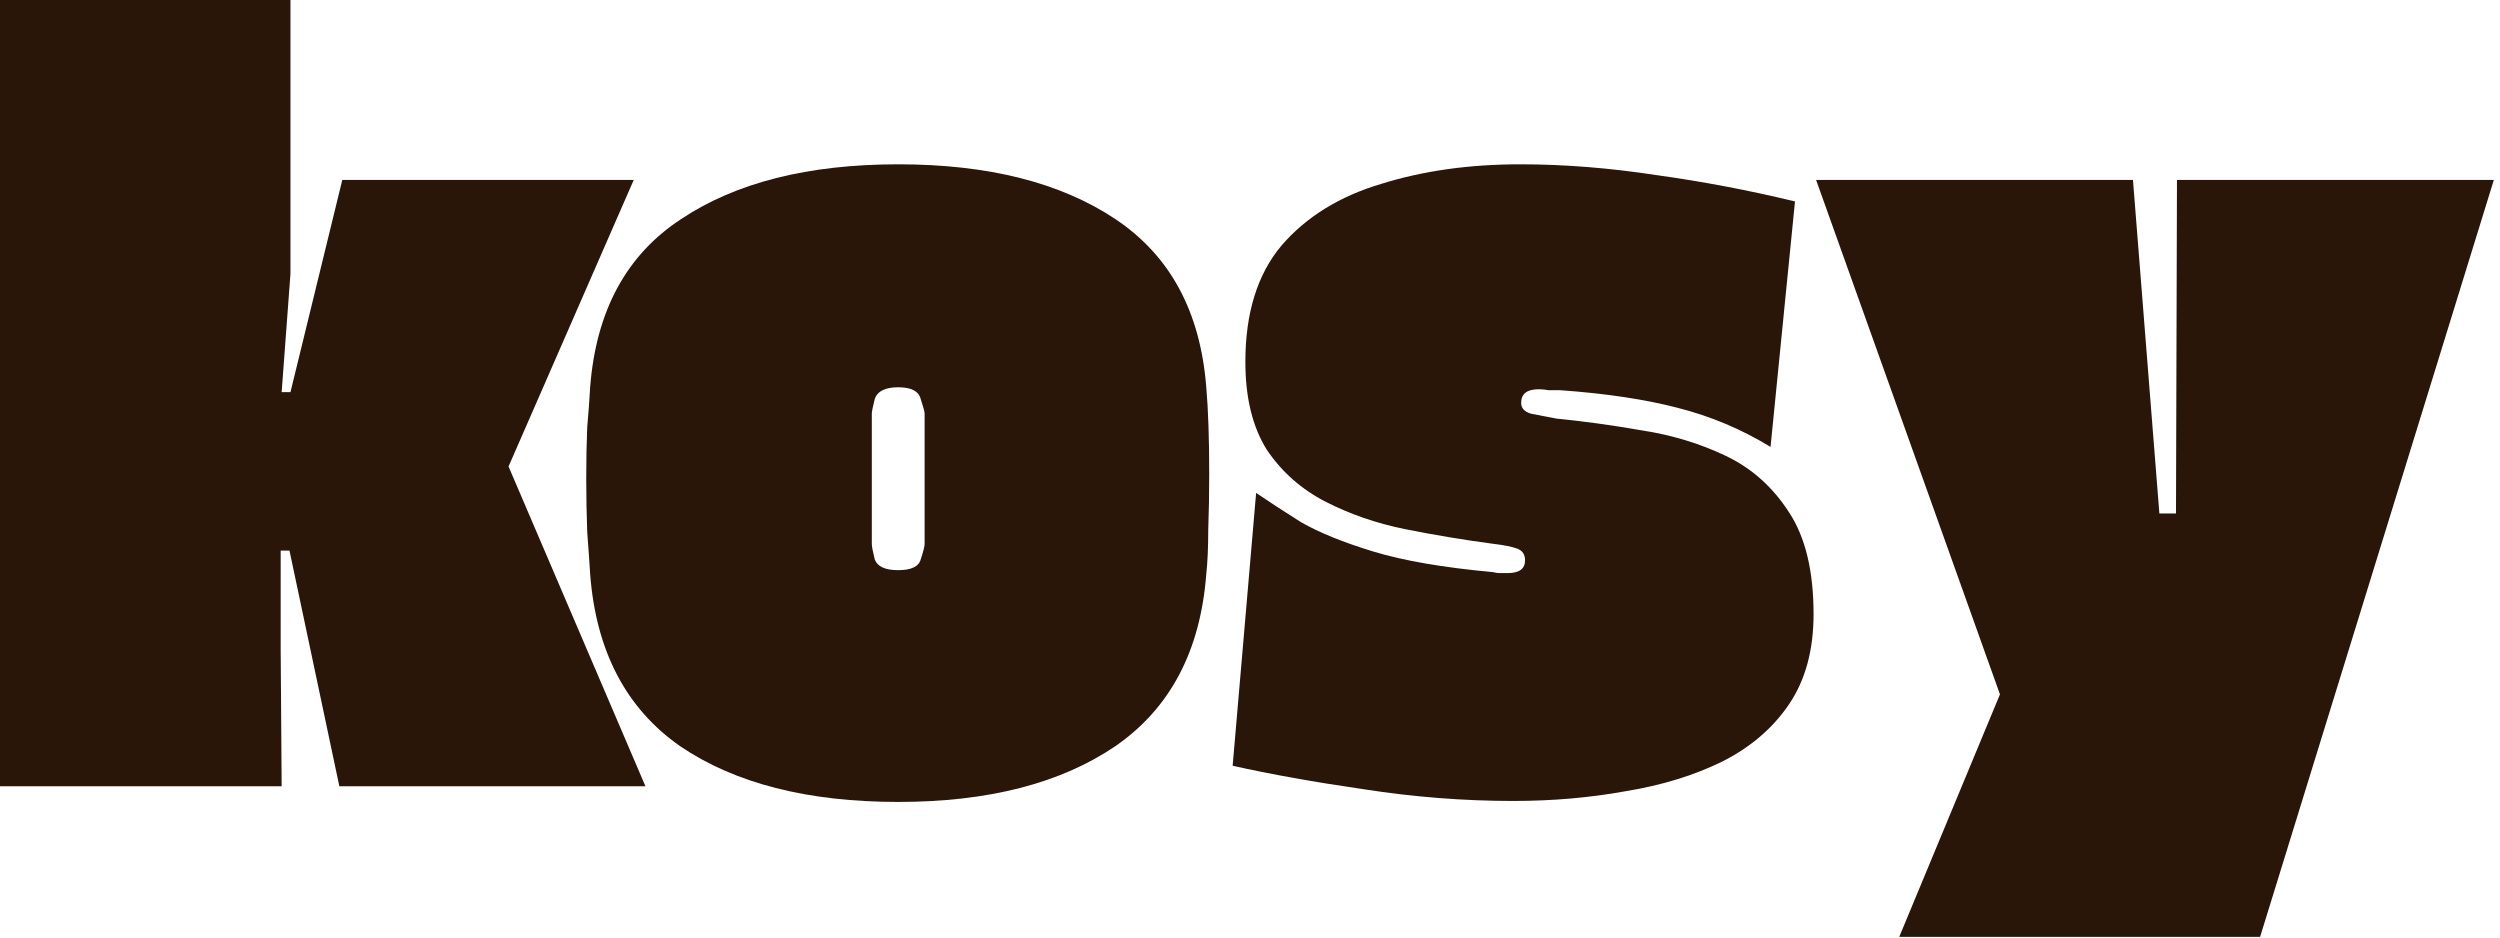 <svg width="344" height="129" viewBox="0 0 344 129" fill="none" xmlns="http://www.w3.org/2000/svg">
<path d="M310.99 128.917H261.334L275.194 95.544L249.895 24.761H293.496L297.129 70.649H299.417L299.551 24.761H343.152L310.99 128.917Z" fill="#291609"/>
<path d="M243.626 61.498C239.679 59.076 235.418 57.282 230.842 56.115C226.357 54.949 220.974 54.142 214.694 53.693C214.066 53.693 213.528 53.693 213.079 53.693C212.63 53.603 212.182 53.559 211.733 53.559C210.118 53.559 209.311 54.187 209.311 55.443C209.311 56.16 209.76 56.654 210.657 56.923C211.554 57.102 212.72 57.327 214.156 57.596C217.834 57.955 221.736 58.493 225.863 59.211C229.99 59.839 233.848 61.005 237.436 62.709C241.025 64.414 243.94 67.016 246.183 70.514C248.426 73.924 249.547 78.588 249.547 84.51C249.547 89.444 248.426 93.571 246.183 96.89C243.94 100.209 240.845 102.856 236.898 104.83C233.04 106.714 228.644 108.059 223.71 108.867C218.776 109.764 213.617 110.212 208.235 110.212C201.416 110.212 194.553 109.674 187.645 108.598C180.827 107.611 174.816 106.534 169.613 105.368L172.843 67.823C174.547 68.989 176.611 70.335 179.033 71.86C181.545 73.296 184.864 74.641 188.991 75.897C193.118 77.153 198.59 78.095 205.409 78.723C205.767 78.813 206.081 78.858 206.351 78.858C206.709 78.858 207.068 78.858 207.427 78.858C209.042 78.858 209.849 78.275 209.849 77.108C209.849 76.301 209.491 75.763 208.773 75.493C208.055 75.224 206.934 75 205.409 74.821C201.371 74.282 197.334 73.609 193.297 72.802C189.35 71.995 185.717 70.739 182.397 69.034C179.078 67.33 176.386 64.952 174.323 61.902C172.349 58.762 171.363 54.725 171.363 49.791C171.363 43.062 173.022 37.724 176.342 33.777C179.751 29.83 184.326 27.004 190.068 25.299C195.809 23.505 202.179 22.608 209.176 22.608C215.187 22.608 221.422 23.101 227.882 24.088C234.341 24.985 240.711 26.196 246.991 27.721L243.626 61.498Z" fill="#291609"/>
<path d="M165.984 78.992C165.177 89.578 161.005 97.473 153.469 102.676C145.933 107.79 135.975 110.347 123.595 110.347C111.124 110.347 101.121 107.79 93.586 102.676C86.139 97.473 82.013 89.578 81.205 78.992C81.115 77.467 80.981 75.538 80.802 73.206C80.712 70.784 80.667 68.316 80.667 65.804C80.667 63.203 80.712 60.87 80.802 58.807C80.981 56.743 81.115 54.904 81.205 53.289C82.013 42.793 86.184 35.078 93.72 30.144C101.256 25.12 111.214 22.608 123.595 22.608C135.975 22.608 145.933 25.12 153.469 30.144C161.005 35.167 165.177 42.883 165.984 53.289C166.253 56.34 166.388 60.332 166.388 65.266C166.388 67.868 166.343 70.425 166.253 72.937C166.253 75.359 166.163 77.377 165.984 78.992ZM127.228 74.821V56.923C127.228 56.654 127.049 55.981 126.69 54.904C126.421 53.828 125.389 53.289 123.595 53.289C121.8 53.289 120.724 53.828 120.365 54.904C120.096 55.981 119.961 56.654 119.961 56.923V74.821C119.961 75.179 120.096 75.897 120.365 76.974C120.724 77.961 121.8 78.454 123.595 78.454C125.389 78.454 126.421 77.961 126.69 76.974C127.049 75.897 127.228 75.179 127.228 74.821Z" fill="#291609"/>
<path d="M38.756 108.194H0V0H39.967V37.679L38.756 53.962H39.967L47.099 24.761H87.201L69.976 64.19L88.816 108.194H46.696L39.833 75.763H38.621V89.354L38.756 108.194Z" fill="#291609"/>
</svg>
